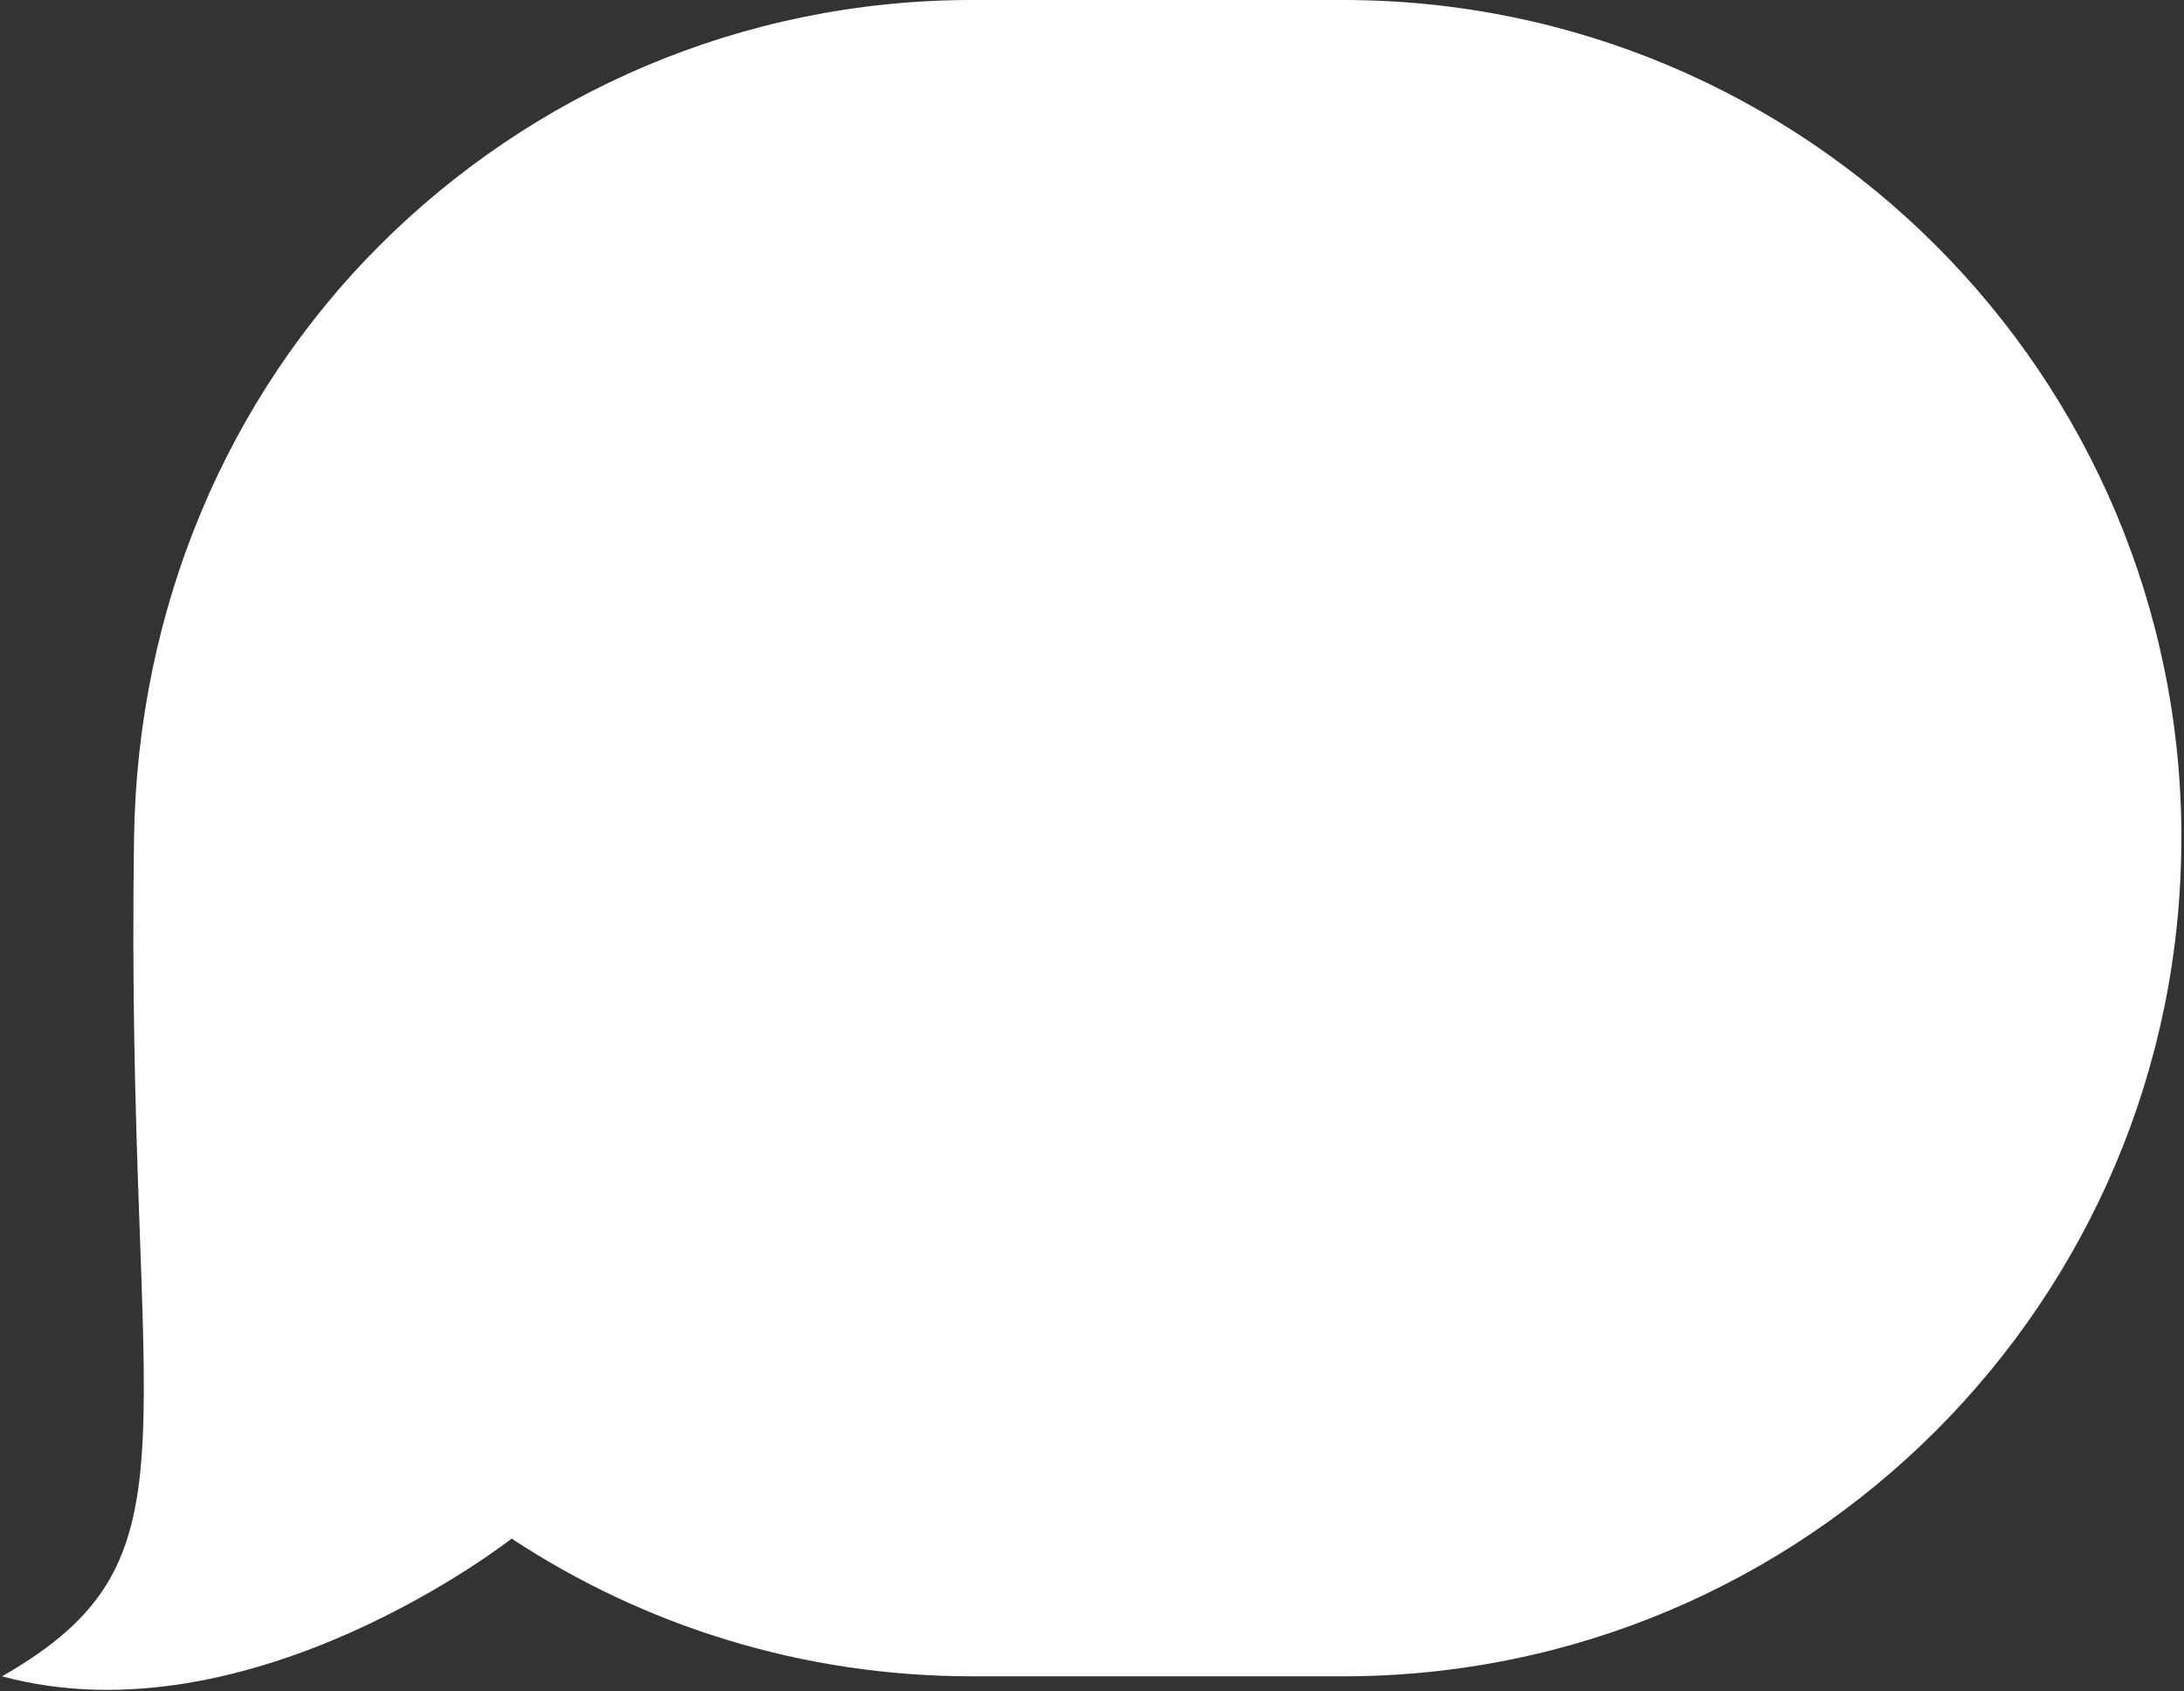 <?xml version="1.0" encoding="UTF-8"?> <svg xmlns="http://www.w3.org/2000/svg" width="306" height="237" viewBox="0 0 306 237" fill="none"><rect x="0" y="0" width="306" height="237" fill="#333333" stroke="none"/> <path d="M305.629 117.46C305.629 149.9 292.479 179.26 271.229 200.51C249.969 221.77 220.599 234.91 188.179 234.91H136.229C112.389 234.91 90.209 227.81 71.689 215.61C71.689 215.61 35.159 244.33 0.289 234.91C29.429 218.19 17.529 202.21 18.779 117.45C19.259 85.02 31.929 55.65 53.179 34.4C74.429 13.15 103.799 0 136.229 0H188.179C253.049 0 305.639 52.58 305.639 117.45L305.629 117.46Z" fill="white"></path> </svg> 